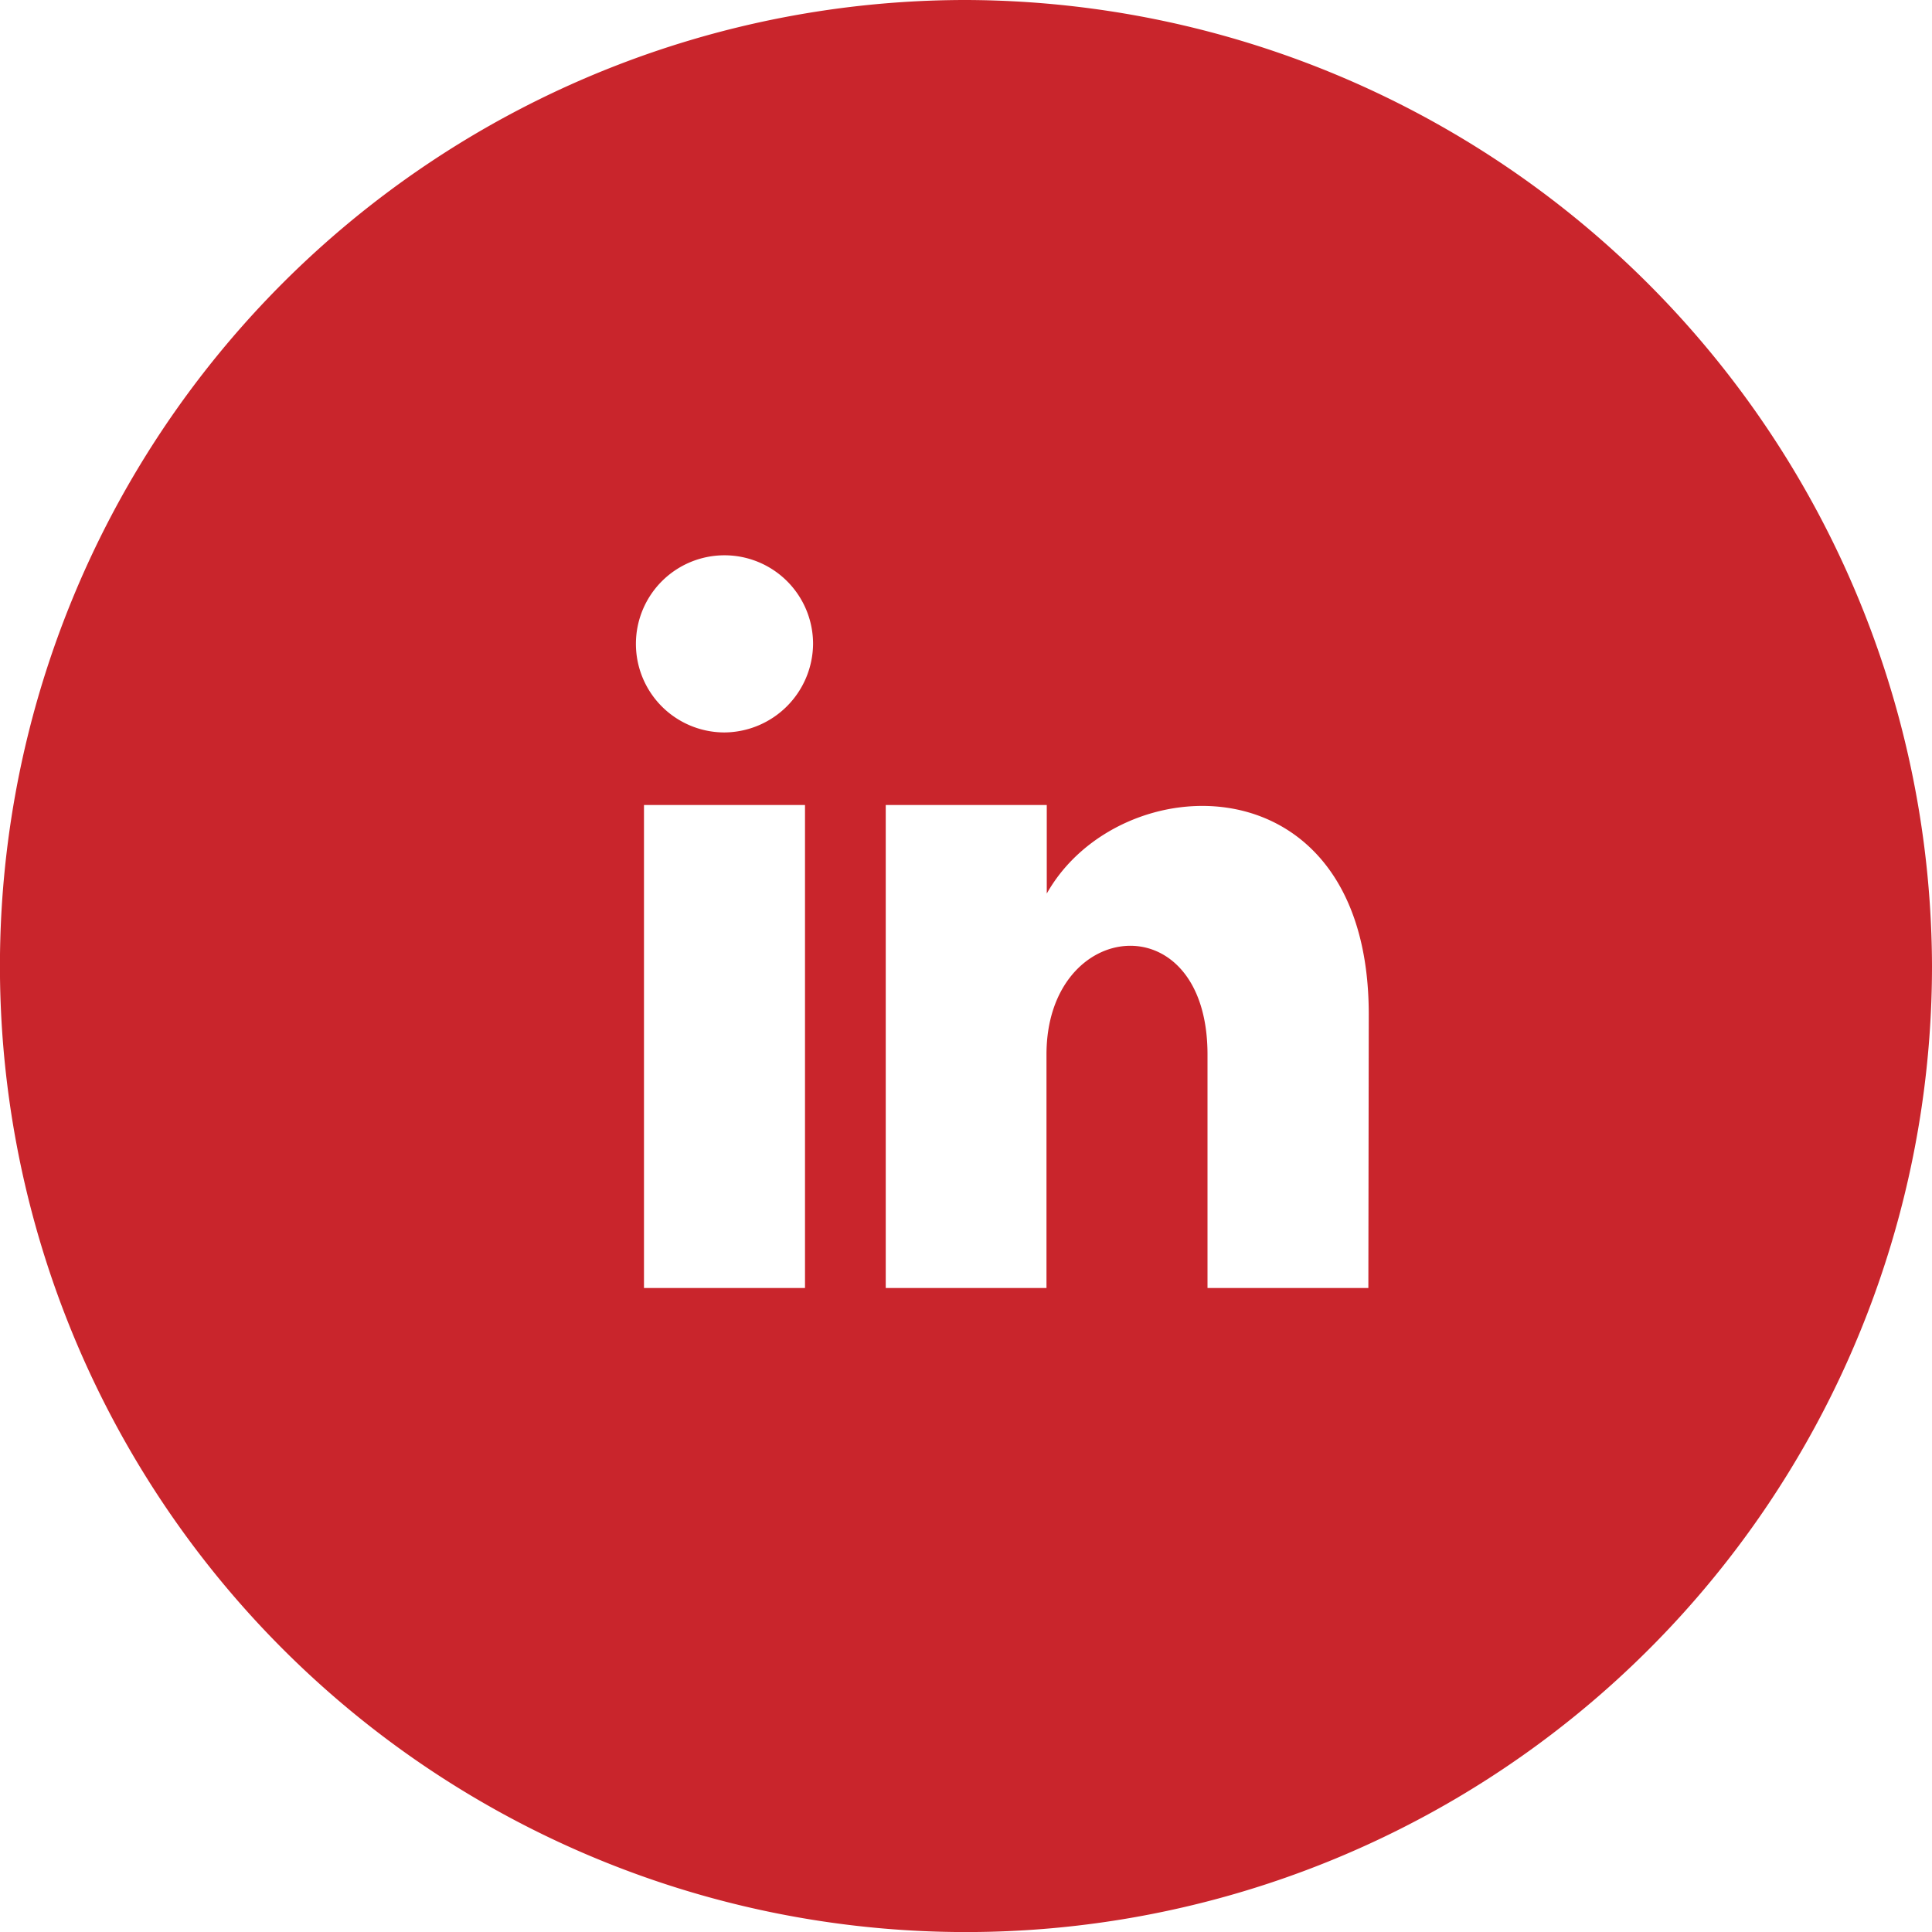 <svg xmlns="http://www.w3.org/2000/svg" width="34.027" height="34.027" viewBox="0 0 34.027 34.027">
  <path id="Social_Media_YouTube_LinkedIn" data-name="Social Media_YouTube_LinkedIn" d="M17.014,0A17.014,17.014,0,1,0,34.027,17.014,17.064,17.064,0,0,0,17.014,0ZM14.178,22.685H11.342V14.178h2.836ZM12.76,12.9a1.56,1.56,0,1,1,1.56-1.56A1.573,1.573,0,0,1,12.76,12.9ZM24.1,22.685H21.267V18.573c0-2.694-2.836-2.41-2.836,0v4.112H15.6V14.178h2.836v1.56c1.276-2.268,5.671-2.41,5.671,2.127Z" fill="#c9252c"/>
</svg>
